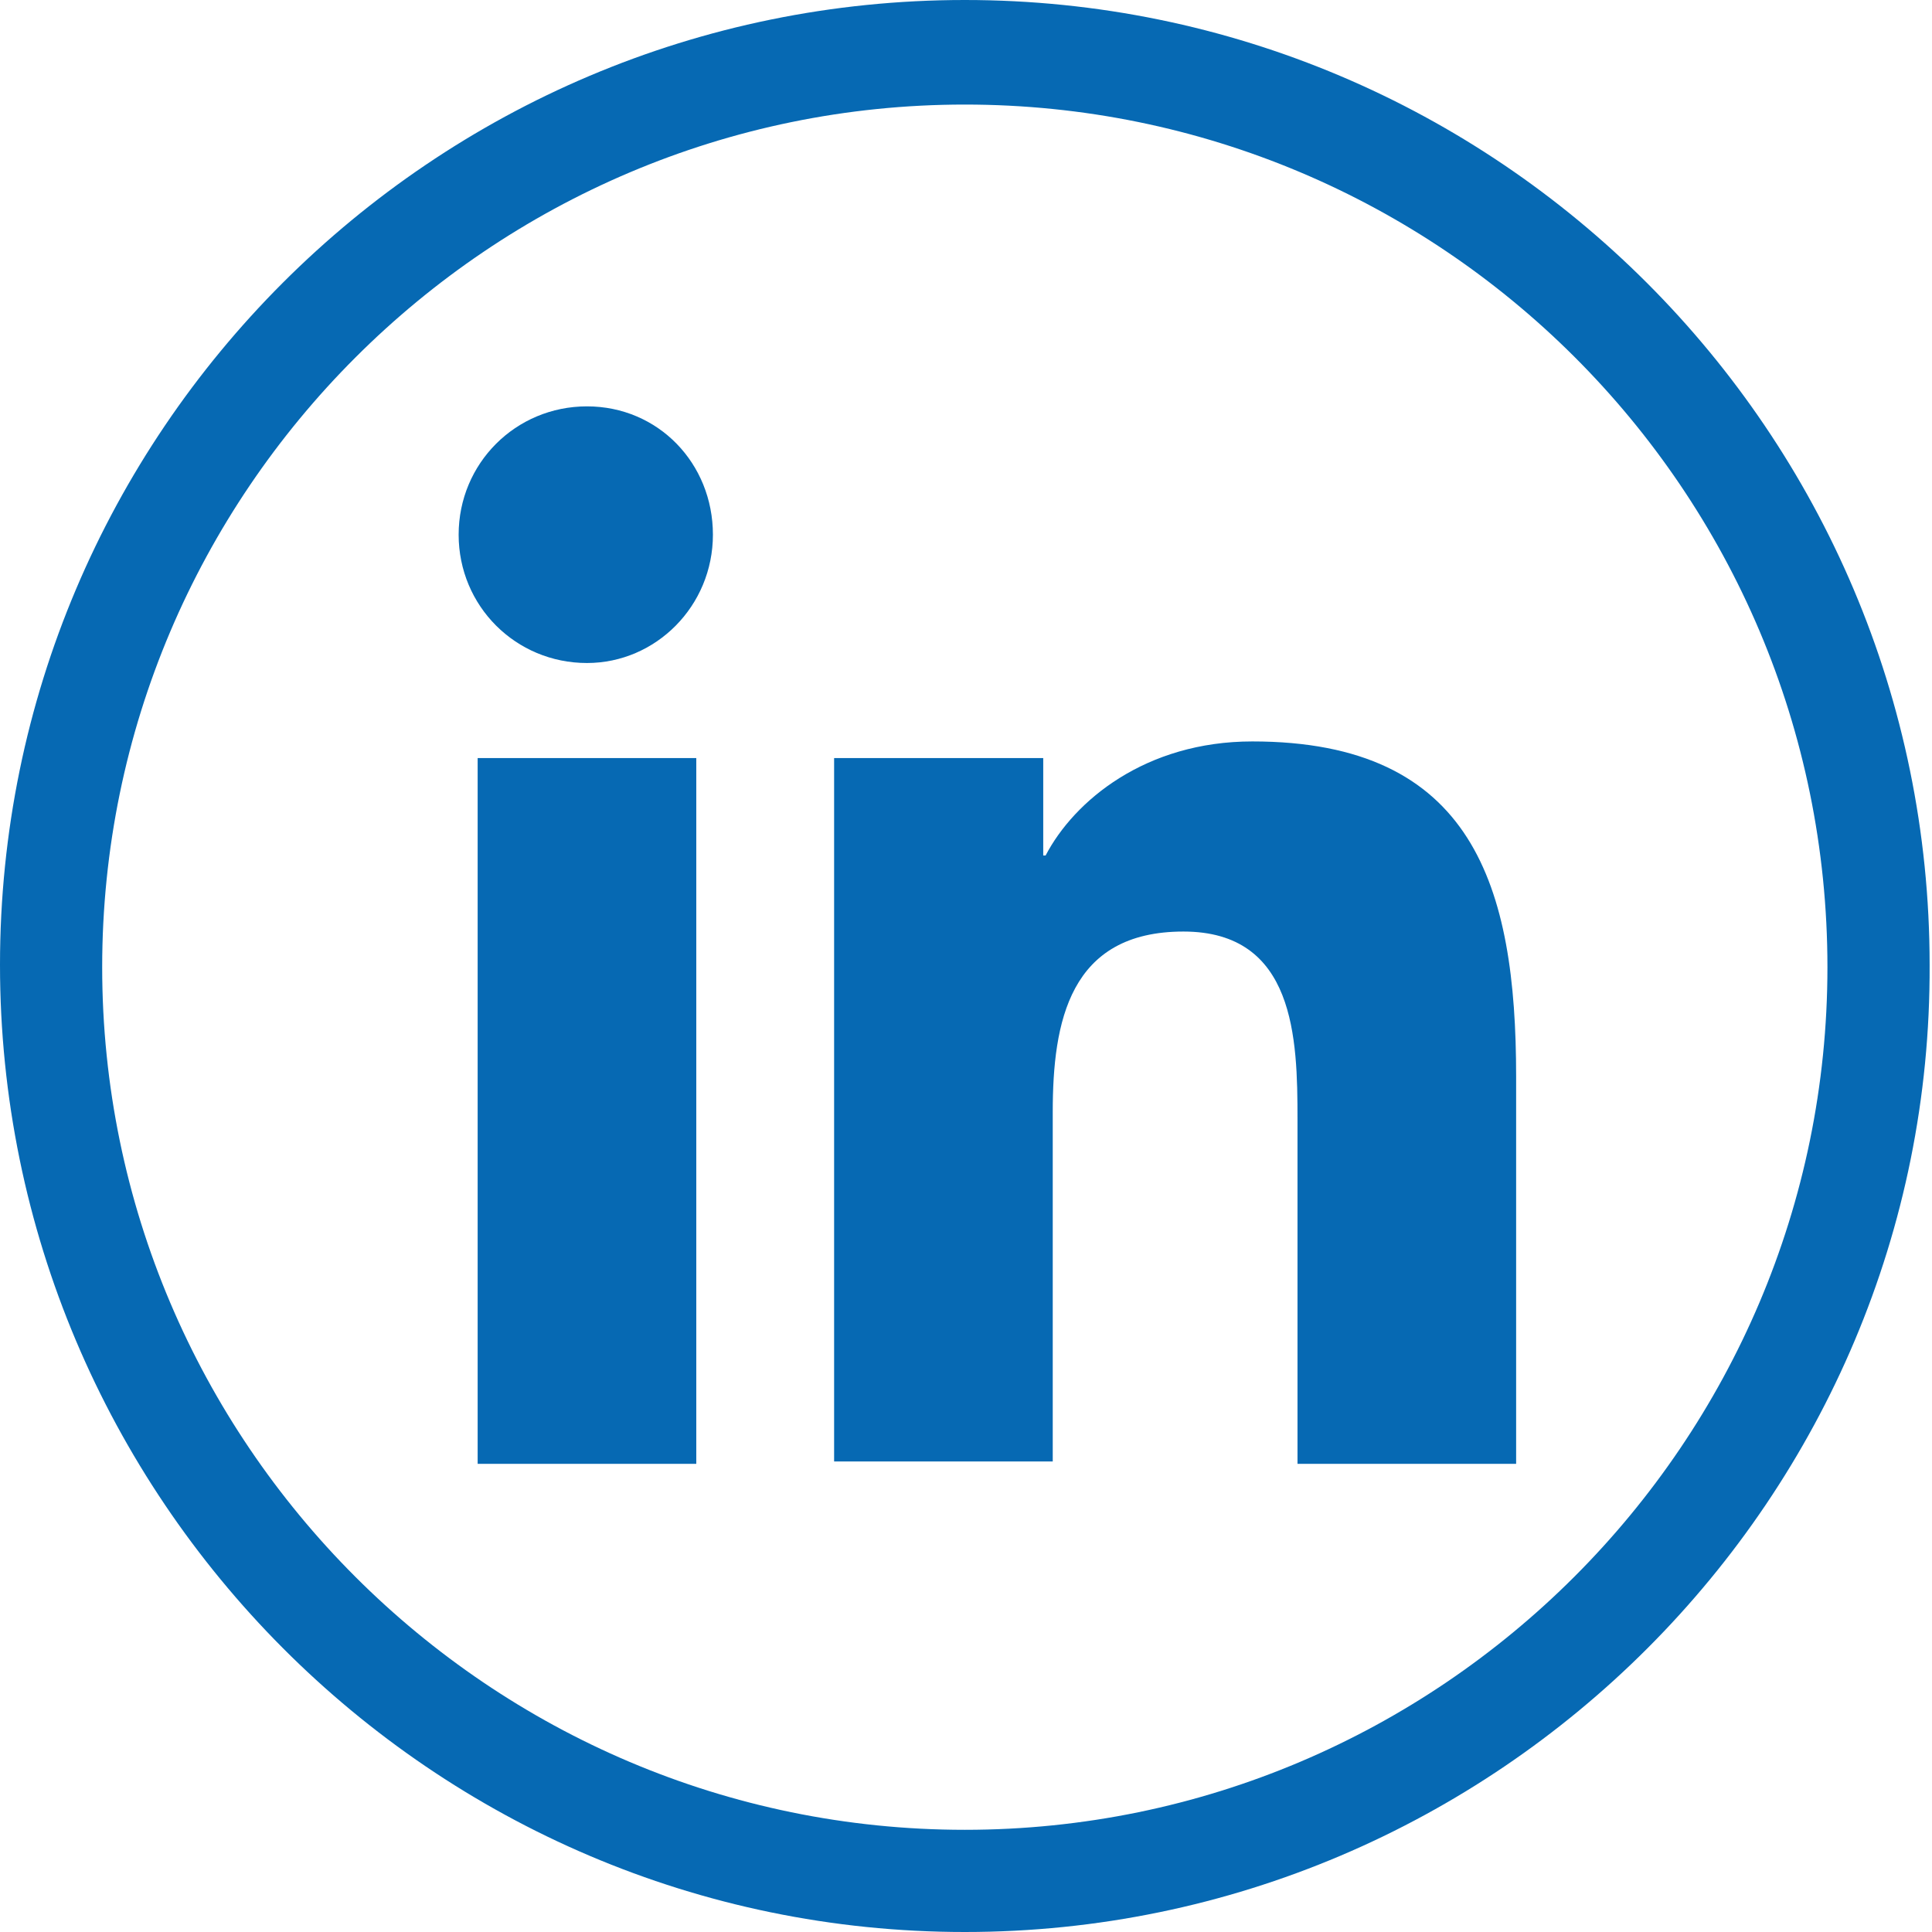<?xml version="1.0" encoding="UTF-8"?> <!-- Generator: Adobe Illustrator 26.0.1, SVG Export Plug-In . SVG Version: 6.00 Build 0) --> <svg xmlns="http://www.w3.org/2000/svg" xmlns:xlink="http://www.w3.org/1999/xlink" version="1.1" id="Calque_1" x="0px" y="0px" viewBox="0 0 81.3 81.3" style="enable-background:new 0 0 81.3 81.3;" xml:space="preserve"> <style type="text/css"> .st0{fill:#0669B3;} </style> <g> <g> <g> <path class="st0" d="M20.1,31.9h9.2v29.7h-9.2V31.9z M24.7,17.1c3,0,5.3,2.4,5.3,5.4c0,3-2.4,5.4-5.3,5.4c-3,0-5.4-2.4-5.4-5.4 C19.3,19.5,21.7,17.1,24.7,17.1"></path> <path class="st0" d="M35.1,31.9h8.8v4.1h0.1c1.2-2.3,4.2-4.8,8.7-4.8c9.3,0,11.1,6.1,11.1,14.1v16.3h-9.2V47.1 c0-3.4-0.1-7.9-4.8-7.9c-4.8,0-5.5,3.8-5.5,7.6v14.7h-9.2V31.9z"></path> </g> <g> <path class="st0" d="M40.6,81.3C18.2,81.3,0,63,0,40.6C0,18.2,18.2,0,40.6,0s40.6,18.2,40.6,40.6C81.3,63,63,81.3,40.6,81.3z M40.6,4.4c-20,0-36.3,16.3-36.3,36.3c0,20,16.3,36.3,36.3,36.3s36.3-16.3,36.3-36.3C76.9,20.6,60.6,4.4,40.6,4.4z"></path> </g> </g> </g> </svg>